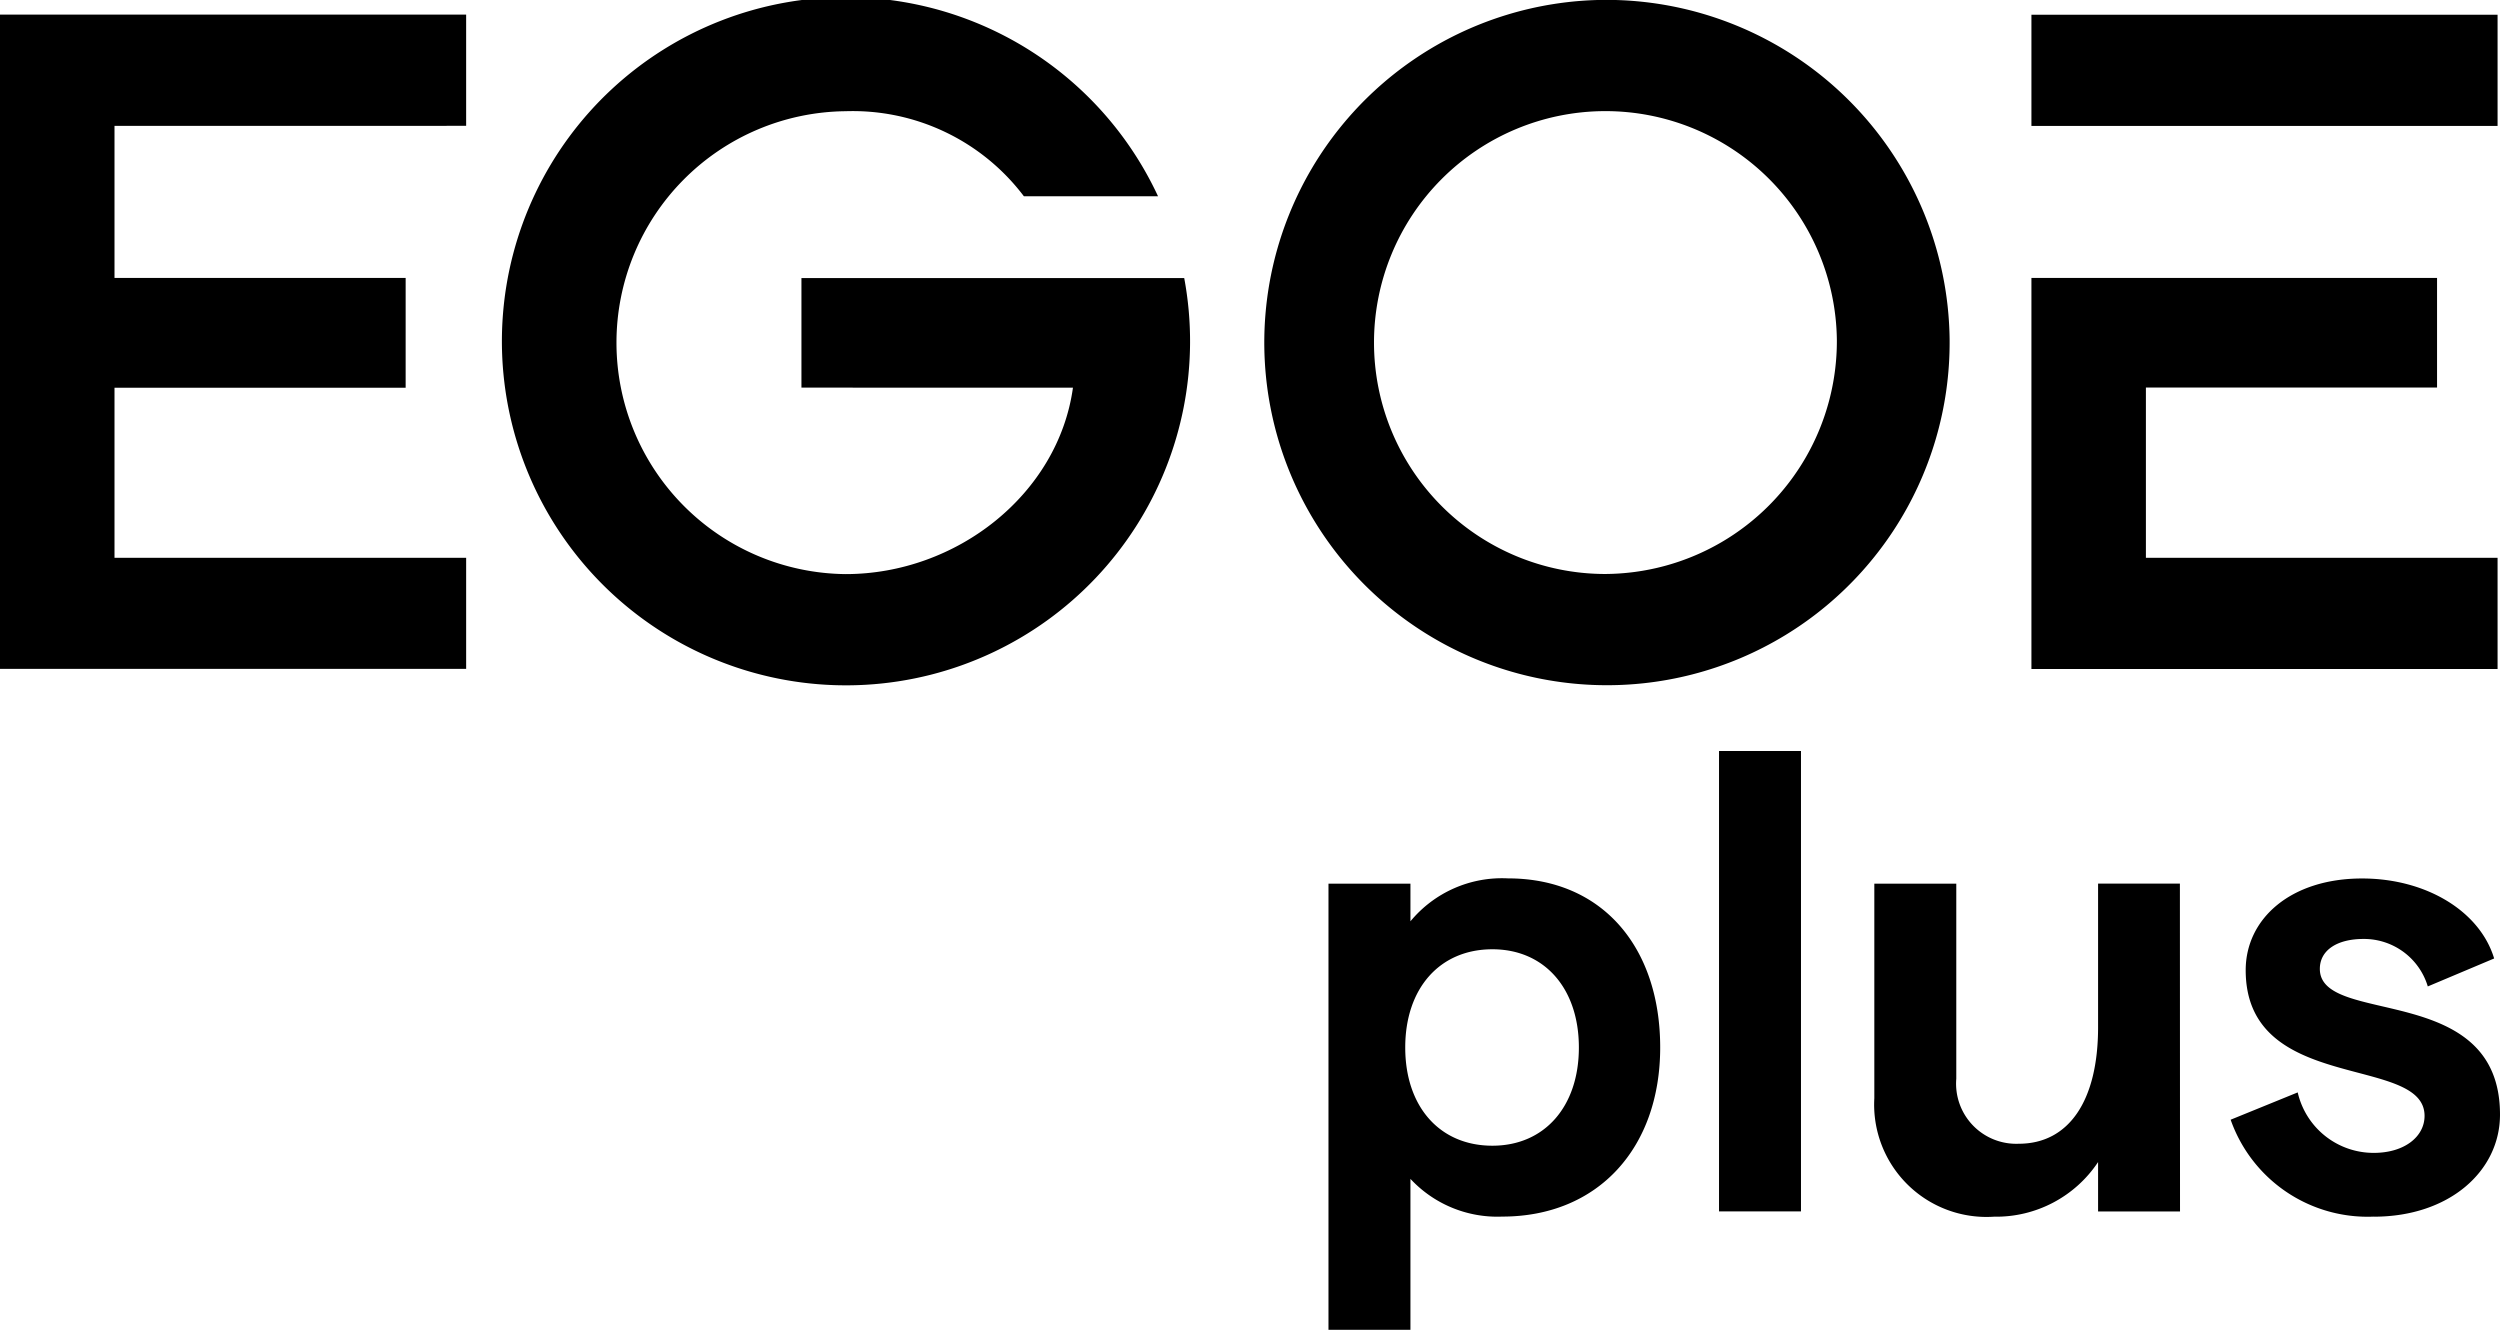<svg xmlns="http://www.w3.org/2000/svg" width="108.099" height="57.503" viewBox="0 0 108.099 57.503"><g transform="translate(-305.275 -266.681)"><path d="M351.669,283.443c-.636,4.6-5.021,8.062-9.83,8.062a10.008,10.008,0,0,1,0-20.015,9.27,9.27,0,0,1,7.709,3.678h5.8a14.878,14.878,0,1,0,1.132,3.536H339.929v4.738Zm61.6,12.164H393.113V278.7h17.539v4.738H398.063V290.8h15.206Zm0-23.48H393.113v-4.809h20.156ZM374.654,291.5A10.007,10.007,0,1,1,384.7,281.391,10.068,10.068,0,0,1,374.654,291.5m0-24.824a14.817,14.817,0,1,0,14.922,14.71,14.851,14.851,0,0,0-14.922-14.71m-49.223,5.446v-4.809H305.275v28.289h20.156V290.8H310.226v-7.355h12.589V278.7H310.226v-6.577Z" transform="translate(0 0)"/><path d="M658.723,461.049c3.262,0,5.456-1.969,5.456-4.415,0-5.793-7.79-3.8-7.79-6.3,0-.816.759-1.294,1.884-1.294a2.88,2.88,0,0,1,2.784,2.053l2.869-1.209c-.619-2.053-2.953-3.459-5.709-3.459-3.093,0-5.034,1.744-5.034,3.965,0,5.372,7.734,3.628,7.734,6.3,0,.9-.872,1.6-2.194,1.6a3.367,3.367,0,0,1-3.291-2.615l-2.9,1.181a6.277,6.277,0,0,0,6.187,4.19m-8.381-14.4H646.8v6.215c0,3.178-1.266,5.034-3.431,5.034a2.6,2.6,0,0,1-2.7-2.812V446.65h-3.544v9.281a4.857,4.857,0,0,0,5.175,5.118,5.291,5.291,0,0,0,4.5-2.362v2.137h3.543Zm-19.928,14.174h3.544V440.913h-3.544Zm-9.8-2.84c-2.278,0-3.768-1.687-3.768-4.247s1.491-4.247,3.768-4.247c2.25,0,3.74,1.688,3.74,4.247s-1.49,4.247-3.74,4.247m-7.087,7.959h3.544v-6.525a5.131,5.131,0,0,0,3.965,1.631c4.162,0,6.834-2.981,6.834-7.312s-2.5-7.312-6.581-7.312a5.132,5.132,0,0,0-4.218,1.856V446.65h-3.544Z" transform="translate(-250.805 -141.759)"/></g></svg>